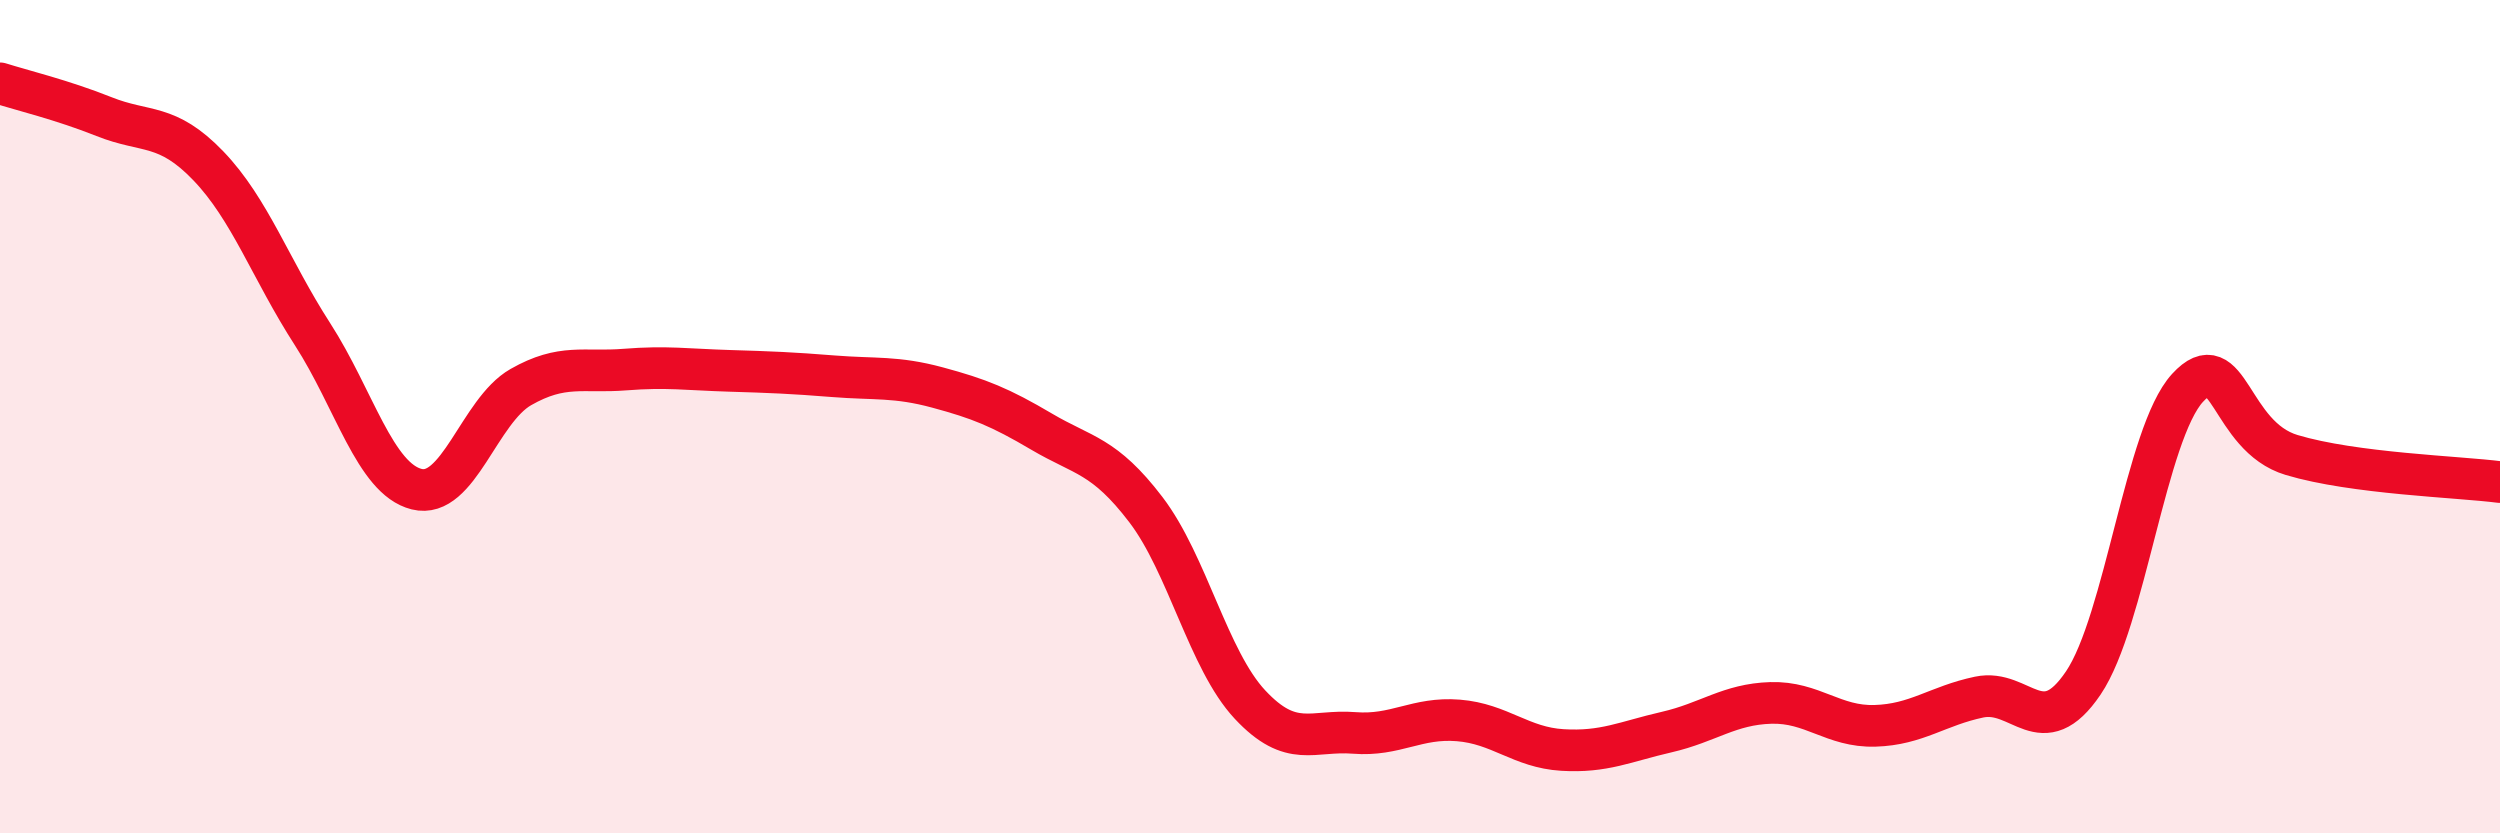 
    <svg width="60" height="20" viewBox="0 0 60 20" xmlns="http://www.w3.org/2000/svg">
      <path
        d="M 0,2 C 0.5,2.16 1.5,2.4 2.5,2.8 C 3.5,3.2 4,2.94 5,3.98 C 6,5.02 6.5,6.47 7.5,8.02 C 8.5,9.57 9,11.49 10,11.74 C 11,11.99 11.5,9.86 12.5,9.29 C 13.5,8.72 14,8.95 15,8.87 C 16,8.79 16.5,8.87 17.5,8.9 C 18.5,8.93 19,8.95 20,9.03 C 21,9.11 21.5,9.03 22.5,9.3 C 23.5,9.57 24,9.77 25,10.36 C 26,10.95 26.5,10.92 27.5,12.23 C 28.5,13.54 29,15.84 30,16.91 C 31,17.98 31.5,17.51 32.5,17.59 C 33.5,17.67 34,17.21 35,17.29 C 36,17.37 36.5,17.94 37.5,18 C 38.5,18.06 39,17.8 40,17.57 C 41,17.34 41.5,16.9 42.5,16.87 C 43.5,16.84 44,17.45 45,17.42 C 46,17.39 46.5,16.94 47.5,16.73 C 48.5,16.52 49,17.87 50,16.39 C 51,14.91 51.5,10.4 52.5,9.31 C 53.5,8.22 53.5,10.47 55,10.92 C 56.5,11.37 59,11.44 60,11.57L60 20L0 20Z"
        fill="#EB0A25"
        opacity="0.1"
        stroke-linecap="round"
        stroke-linejoin="round"
      />
      <path
        d="M 0,2 C 0.5,2.16 1.5,2.4 2.5,2.8 C 3.5,3.2 4,2.94 5,3.98 C 6,5.02 6.5,6.47 7.5,8.02 C 8.5,9.57 9,11.49 10,11.74 C 11,11.99 11.5,9.86 12.5,9.29 C 13.5,8.72 14,8.95 15,8.87 C 16,8.79 16.5,8.87 17.5,8.9 C 18.5,8.93 19,8.95 20,9.03 C 21,9.11 21.5,9.03 22.5,9.3 C 23.5,9.57 24,9.77 25,10.36 C 26,10.95 26.5,10.92 27.5,12.23 C 28.5,13.54 29,15.84 30,16.91 C 31,17.98 31.5,17.51 32.5,17.59 C 33.5,17.67 34,17.21 35,17.29 C 36,17.37 36.5,17.94 37.5,18 C 38.5,18.06 39,17.8 40,17.57 C 41,17.34 41.5,16.9 42.5,16.87 C 43.5,16.84 44,17.45 45,17.42 C 46,17.39 46.5,16.94 47.5,16.73 C 48.5,16.52 49,17.87 50,16.39 C 51,14.91 51.5,10.4 52.5,9.31 C 53.5,8.22 53.5,10.47 55,10.92 C 56.5,11.37 59,11.44 60,11.57"
        stroke="#EB0A25"
        stroke-width="1"
        fill="none"
        stroke-linecap="round"
        stroke-linejoin="round"
      />
    </svg>
  